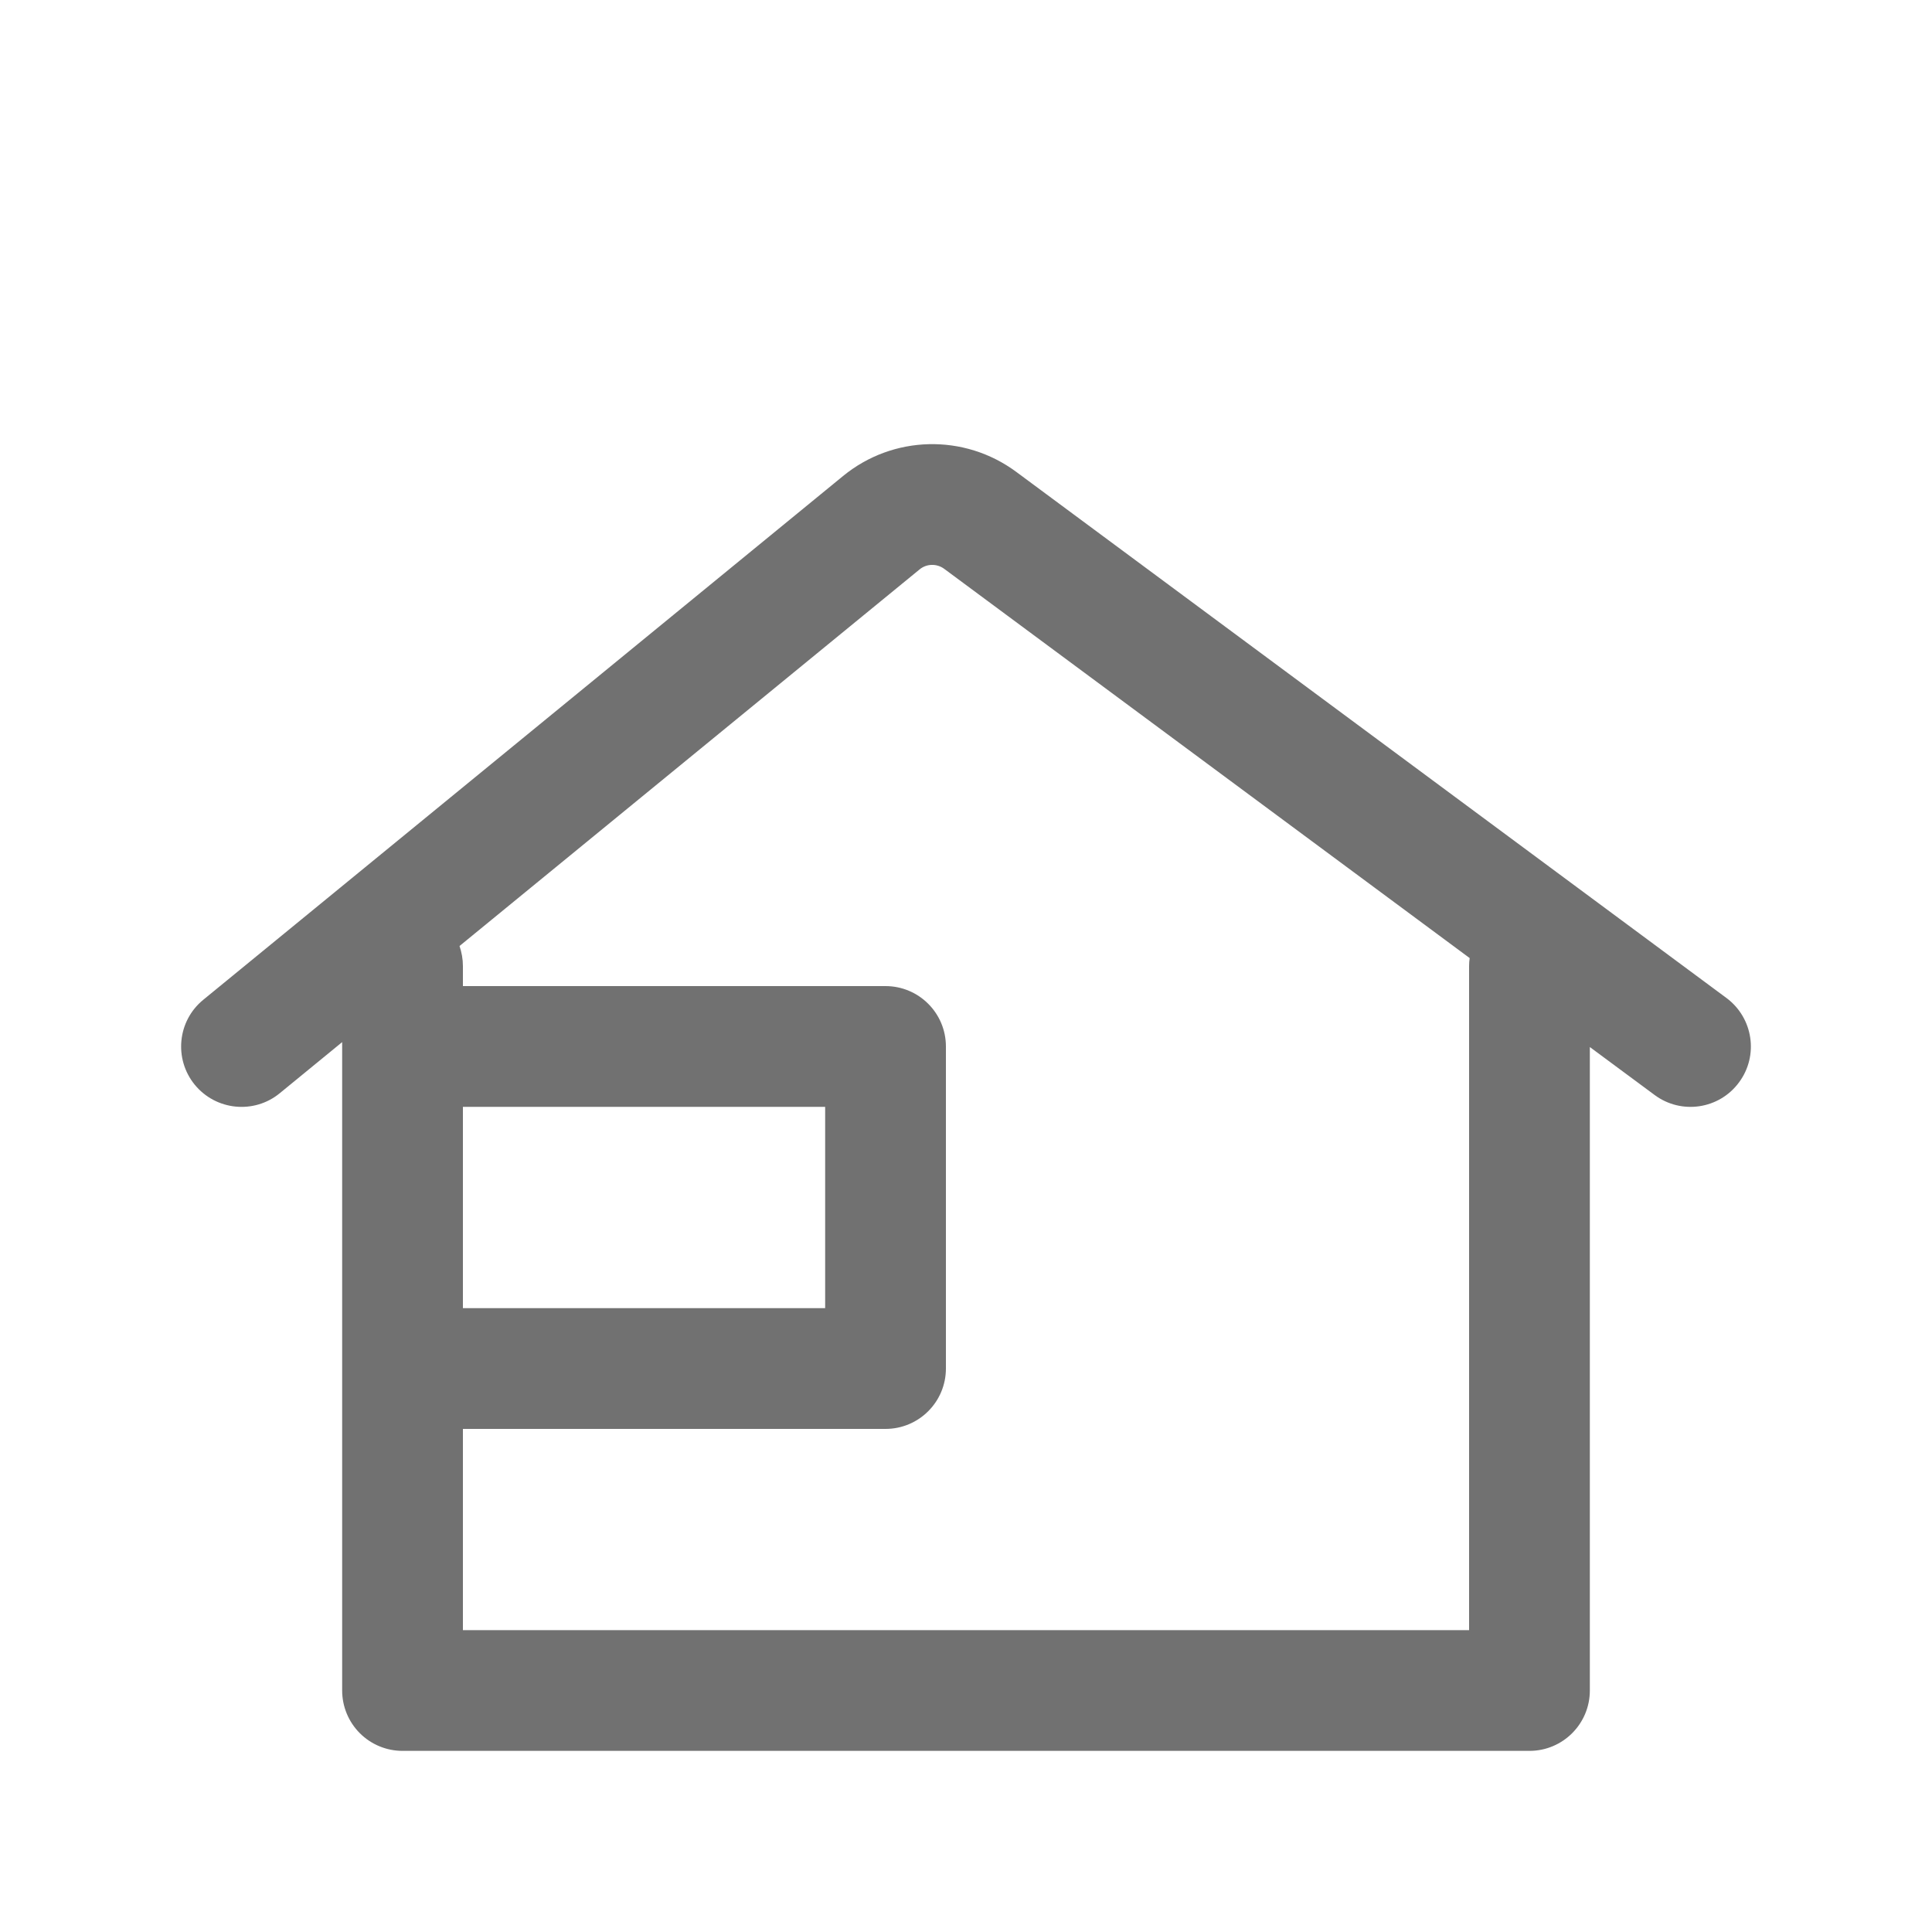 <svg width="20" height="20" viewBox="0 0 20 20" fill="none" xmlns="http://www.w3.org/2000/svg">
<path fill-rule="evenodd" clip-rule="evenodd" d="M9.775 5.889C9.698 5.832 9.592 5.834 9.519 5.895L4.757 9.793C4.779 9.858 4.792 9.928 4.792 10V10.208L9.167 10.208C9.512 10.208 9.792 10.488 9.792 10.833V14.167C9.792 14.512 9.512 14.792 9.167 14.792H4.792V16.875H15.208V10C15.208 9.972 15.21 9.945 15.214 9.918L9.775 5.889ZM3.542 14.167L3.542 10.833C3.542 10.833 3.542 10.833 3.542 10.833V10.788L2.896 11.317C2.629 11.536 2.235 11.496 2.016 11.229C1.798 10.962 1.837 10.568 2.104 10.35L8.727 4.928C9.244 4.504 9.982 4.487 10.519 4.884L17.872 10.331C18.149 10.537 18.208 10.928 18.002 11.205C17.797 11.483 17.405 11.541 17.128 11.335L16.458 10.839V17.5C16.458 17.845 16.178 18.125 15.833 18.125H4.167C4.001 18.125 3.842 18.059 3.725 17.942C3.608 17.825 3.542 17.666 3.542 17.5V14.167ZM4.792 13.542H8.542L8.542 11.458H4.792L4.792 13.542Z" fill="#717171"/>
</svg>
